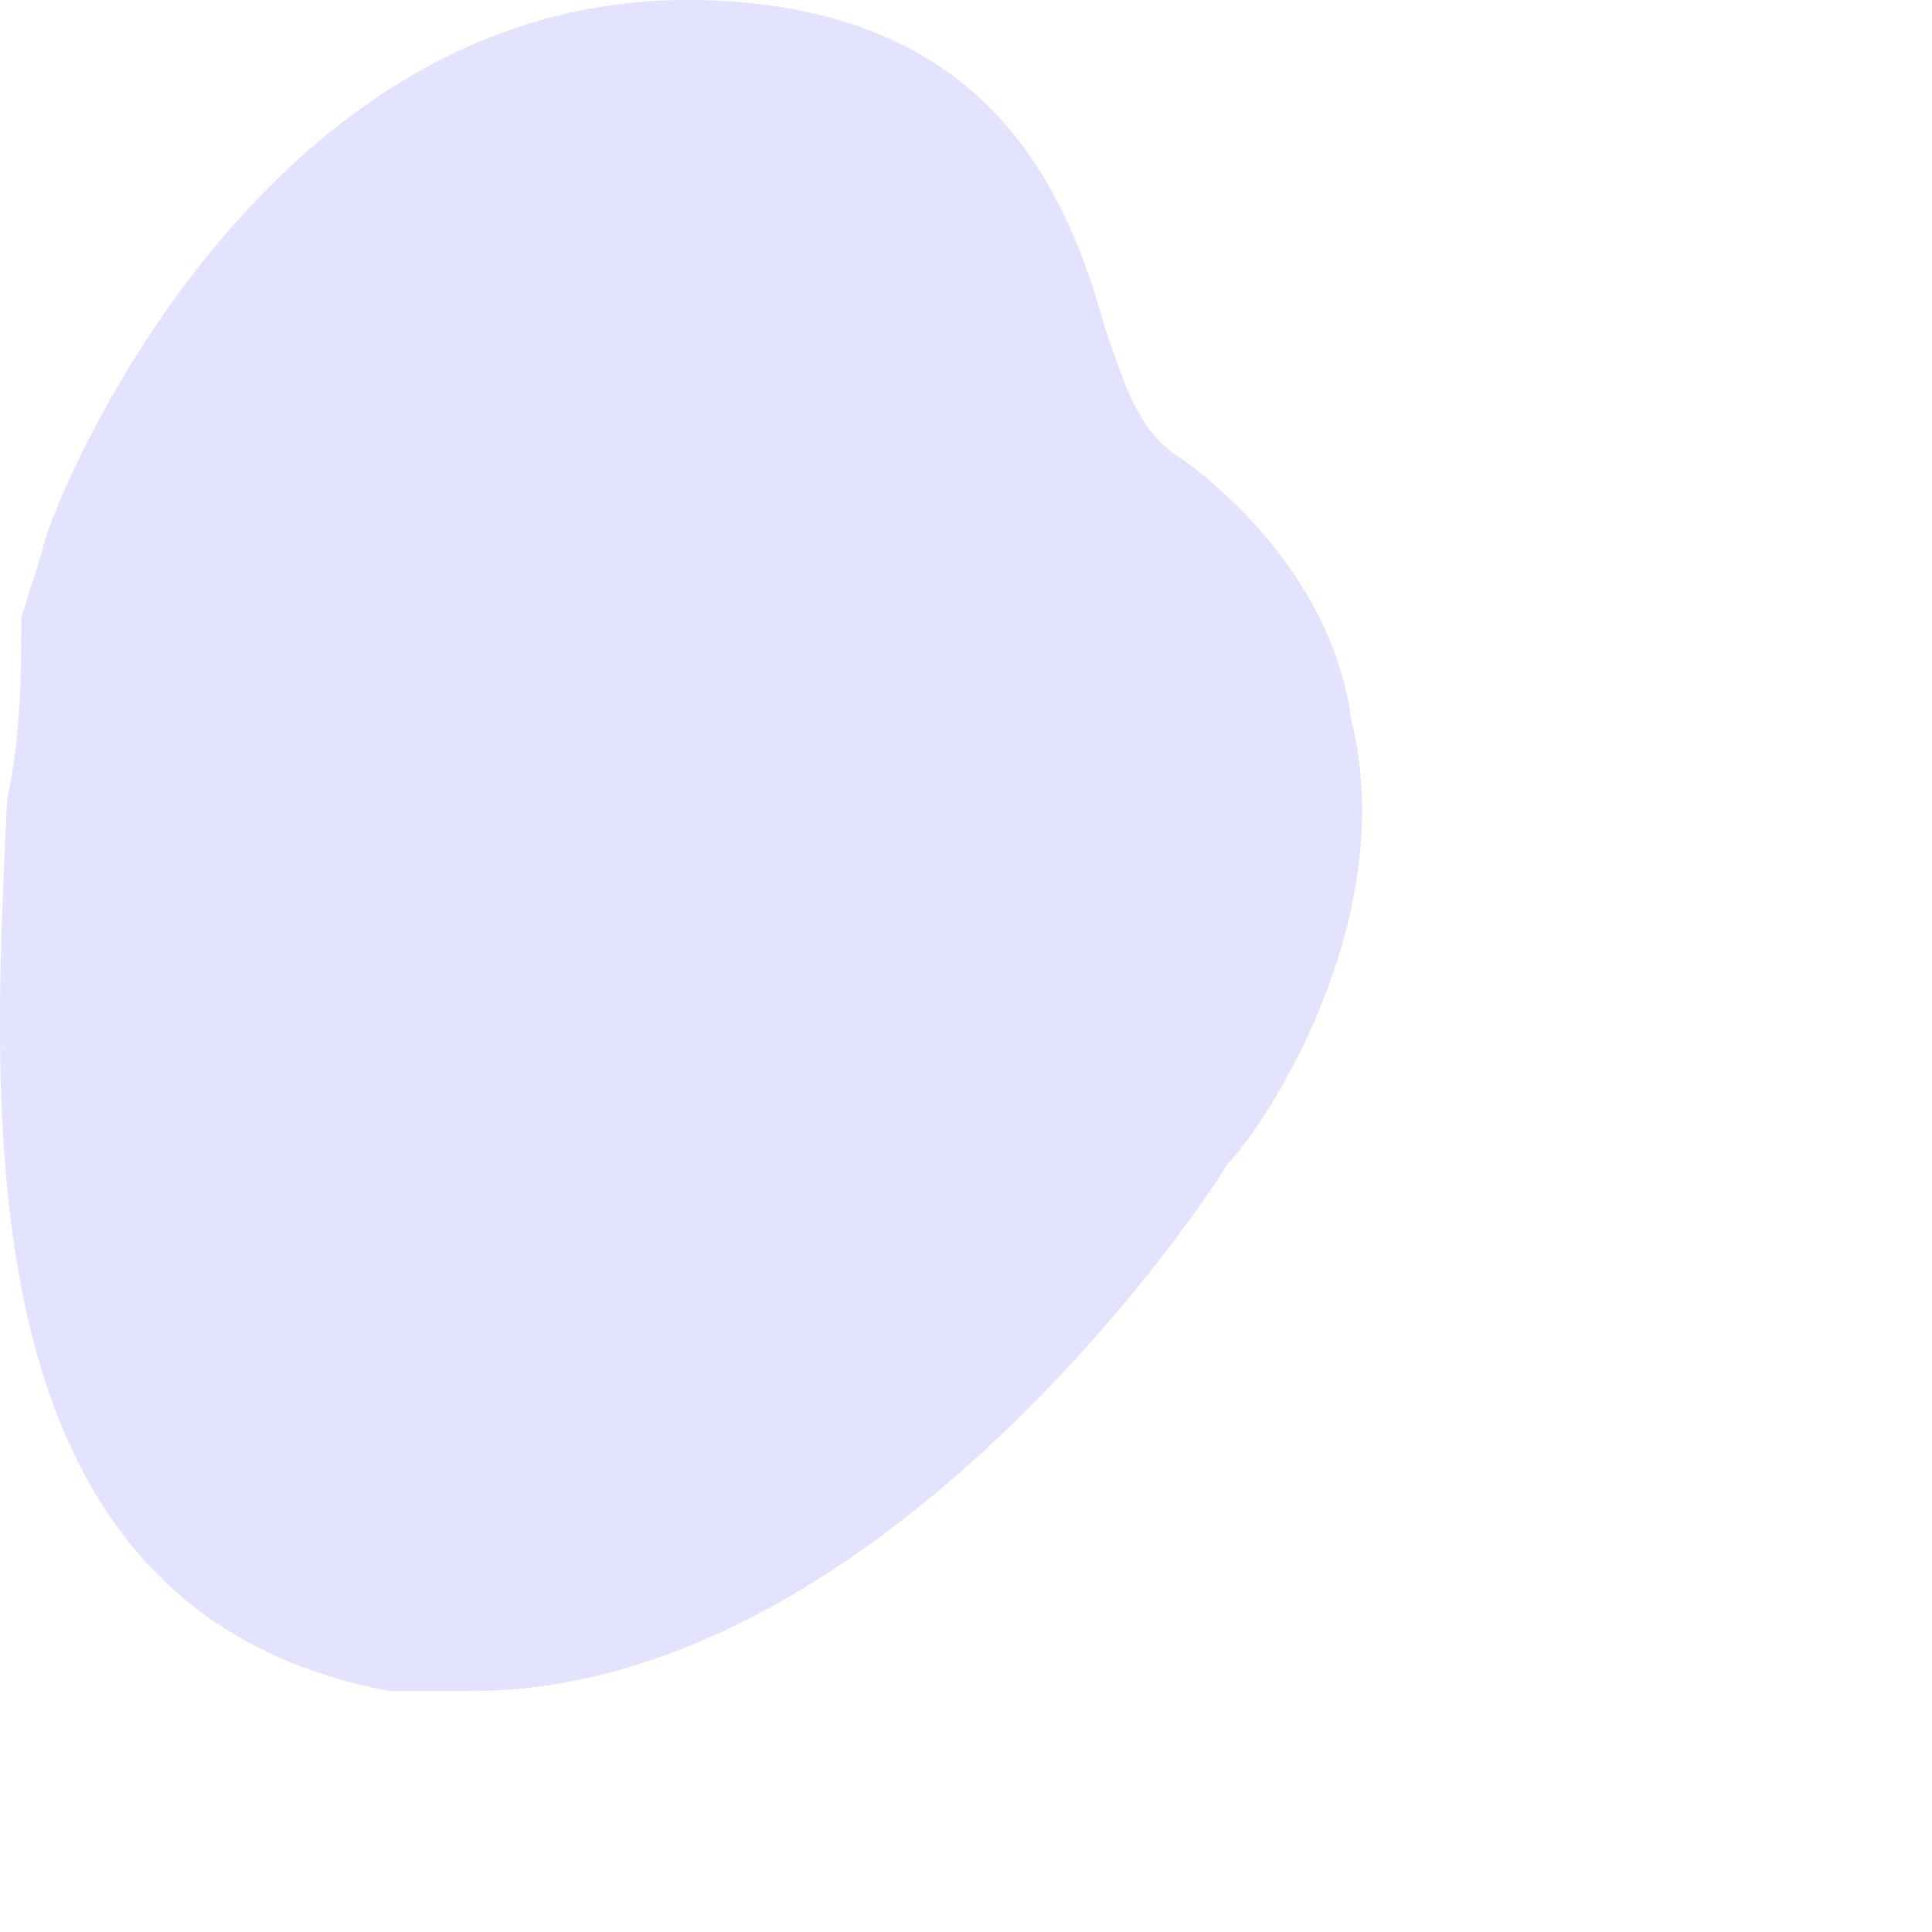 <?xml version="1.0" encoding="utf-8"?>
<svg xmlns="http://www.w3.org/2000/svg" fill="none" height="100%" overflow="visible" preserveAspectRatio="none" style="display: block;" viewBox="0 0 3 3" width="100%">
<path d="M0.606 2.626C0.662 2.626 0.683 2.626 0.73 2.626C1.358 2.626 1.864 1.88 1.907 1.806C1.953 1.763 2.178 1.437 2.098 1.116C2.077 0.959 1.975 0.817 1.839 0.715C1.771 0.675 1.75 0.61 1.716 0.509C1.661 0.318 1.55 0 1.066 0C0.381 0 0.067 0.817 0.067 0.851L0.033 0.959C0.033 1.039 0.033 1.141 0.011 1.242C-0.013 1.751 -0.057 2.503 0.606 2.626Z" fill="#E4E3FF" id="Vector"/>
</svg>
